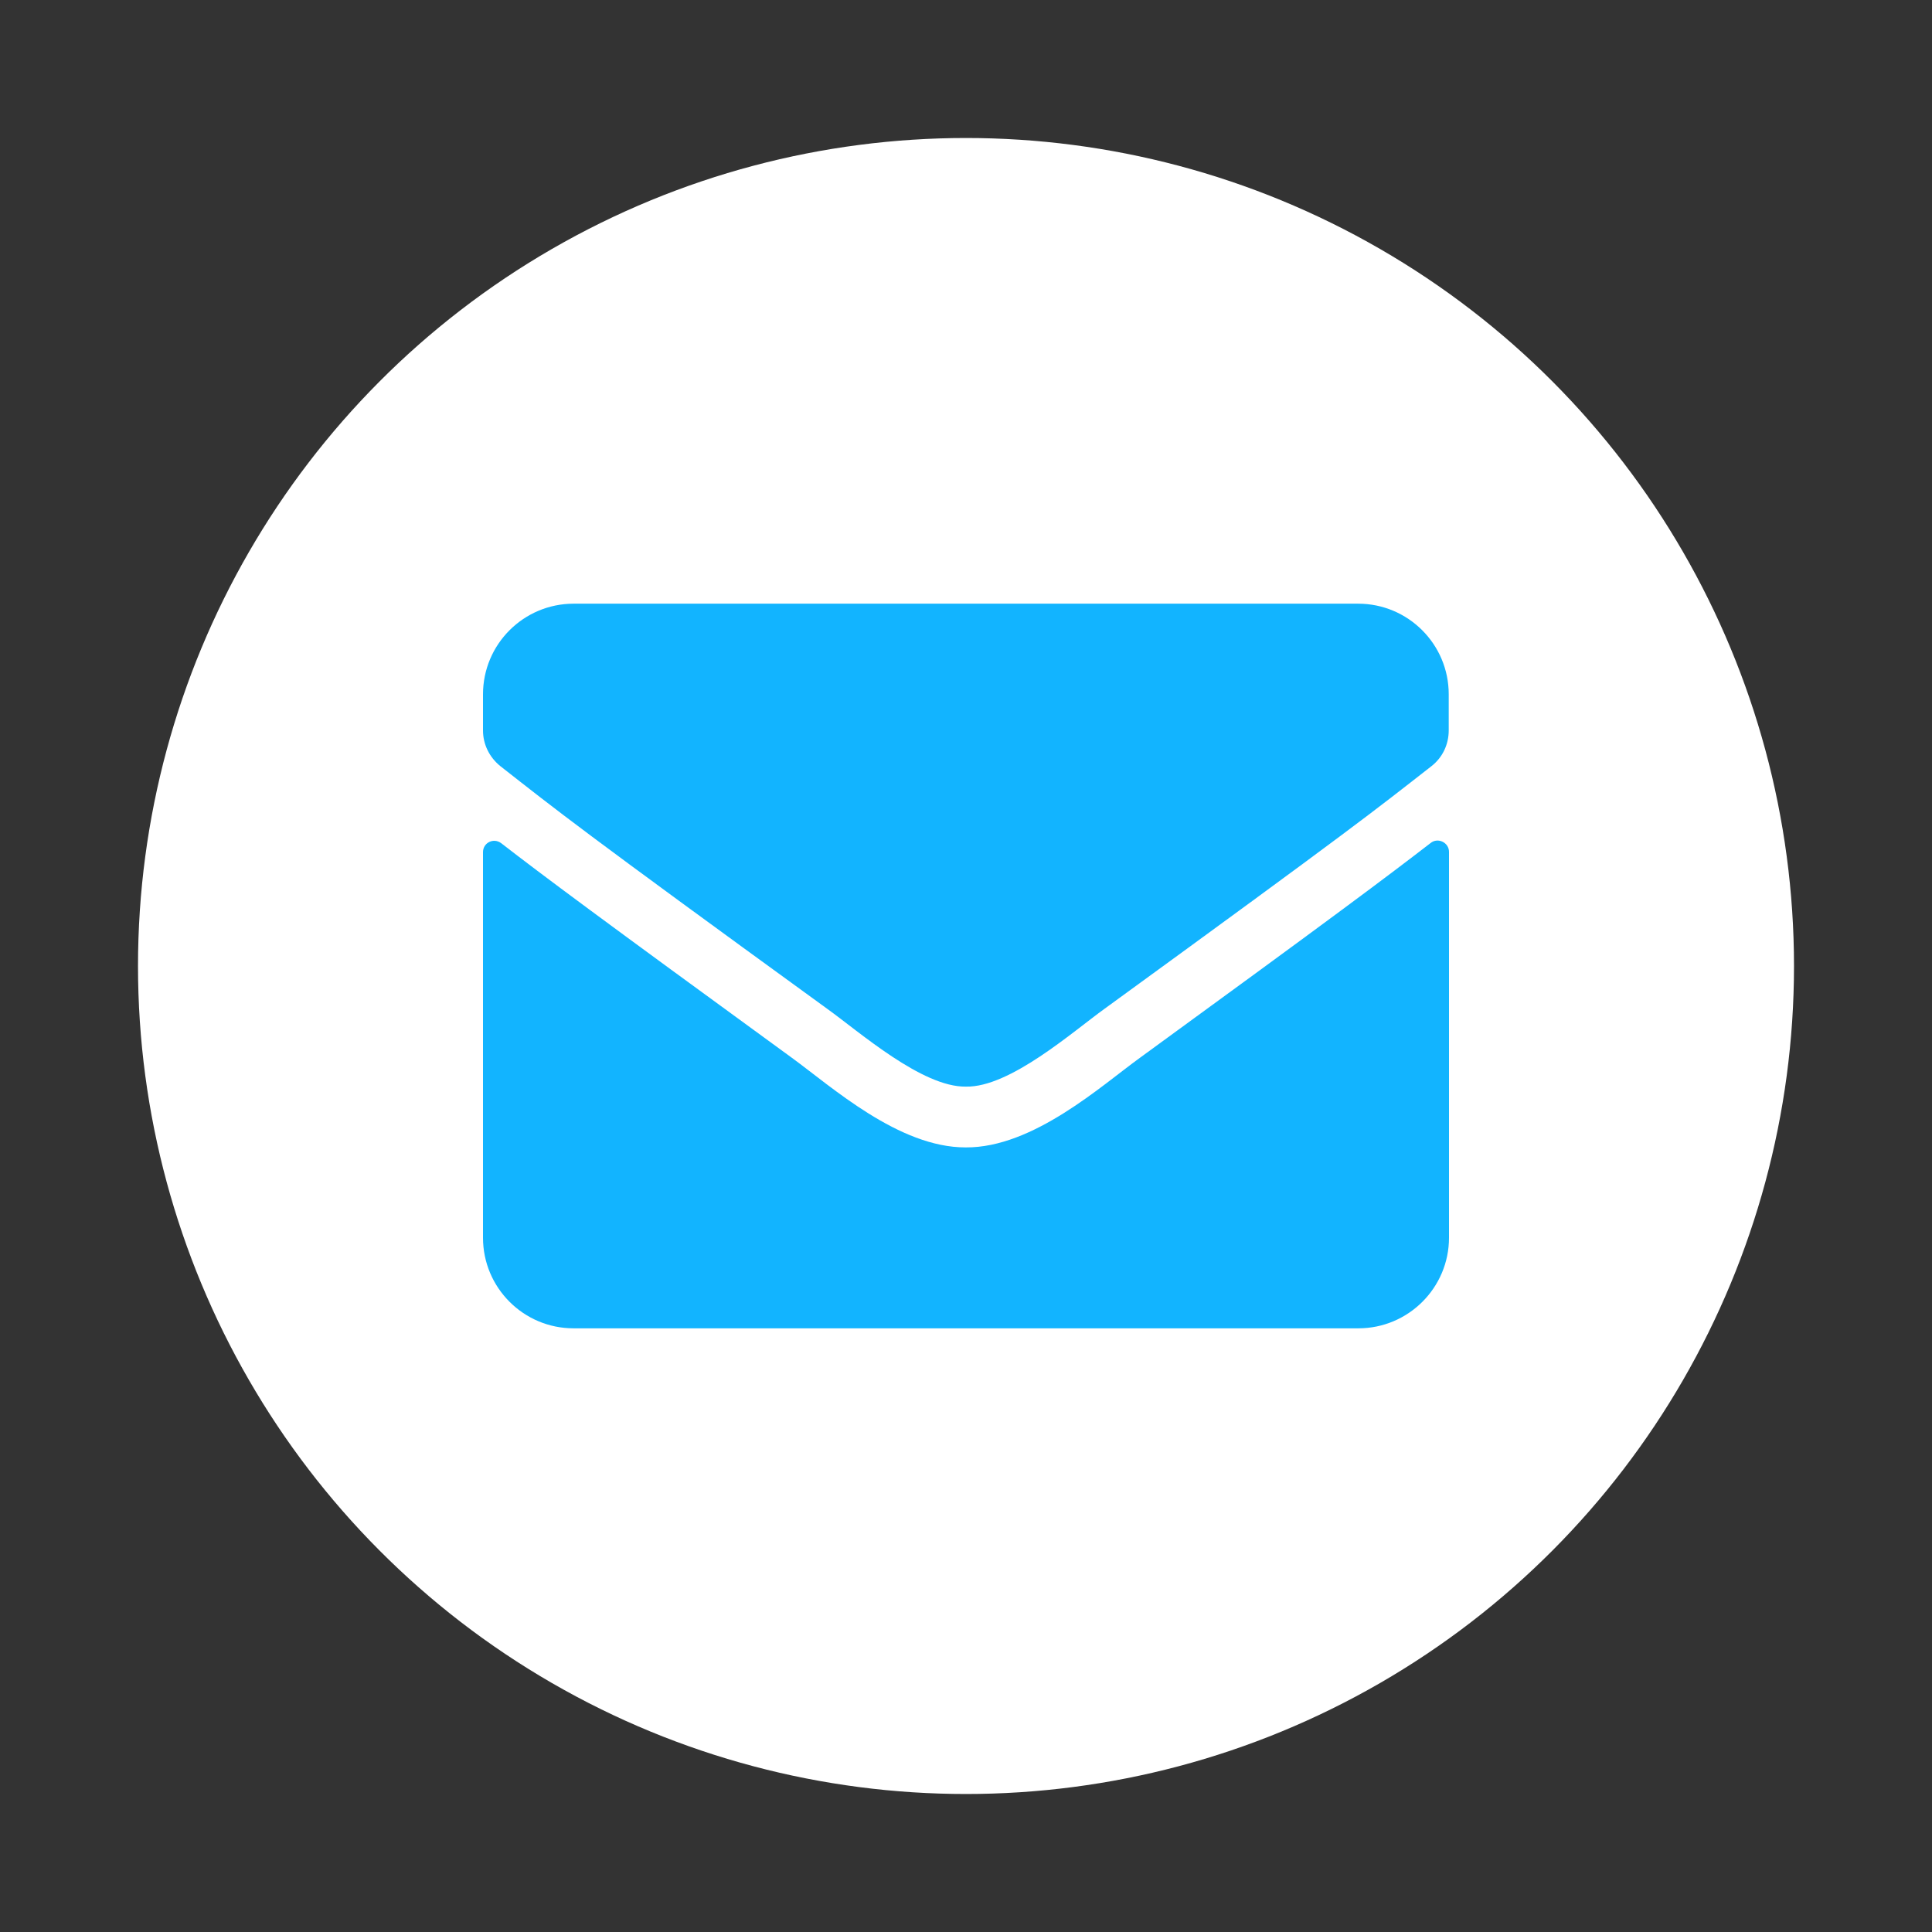 <?xml version="1.0" encoding="utf-8"?>
<!-- Generator: Adobe Illustrator 15.0.0, SVG Export Plug-In . SVG Version: 6.00 Build 0)  -->
<!DOCTYPE svg PUBLIC "-//W3C//DTD SVG 1.1//EN" "http://www.w3.org/Graphics/SVG/1.1/DTD/svg11.dtd">
<svg version="1.1" id="Layer_4" xmlns="http://www.w3.org/2000/svg" xmlns:xlink="http://www.w3.org/1999/xlink" x="0px" y="0px"
	 width="28px" height="28px" viewBox="0 0 28 28" enable-background="new 0 0 28 28" xml:space="preserve">
<rect x="0" y="0" width="28" height="28" fill="#333333" stroke="none"/>
<g>
	<circle fill="#FFFFFF" cx="14" cy="14" r="12"/>
	<path fill="#12B4FF" d="M20.733,12.218C20.838,12.132,21,12.21,21,12.346v5.592c0,0.725-0.59,1.313-1.313,1.313H8.313
		c-0.725,0-1.313-0.588-1.313-1.313V12.35c0-0.138,0.155-0.213,0.265-0.129c0.612,0.474,1.423,1.078,4.212,3.11
		c0.576,0.419,1.55,1.301,2.519,1.298c0.975,0.008,1.969-0.897,2.524-1.298C19.31,13.299,20.119,12.692,20.733,12.218z
		 M13.999,15.748c0.635,0.014,1.548-0.796,2.009-1.128c3.625-2.637,3.9-2.862,4.74-3.518c0.16-0.126,0.248-0.314,0.248-0.518v-0.522
		c0-0.725-0.588-1.313-1.313-1.313H8.313C7.588,8.75,7,9.337,7,10.063v0.523c0,0.201,0.092,0.389,0.252,0.518
		c0.835,0.654,1.113,0.885,4.74,3.519C12.451,14.952,13.365,15.759,13.999,15.748z"/>
</g>
</svg>

